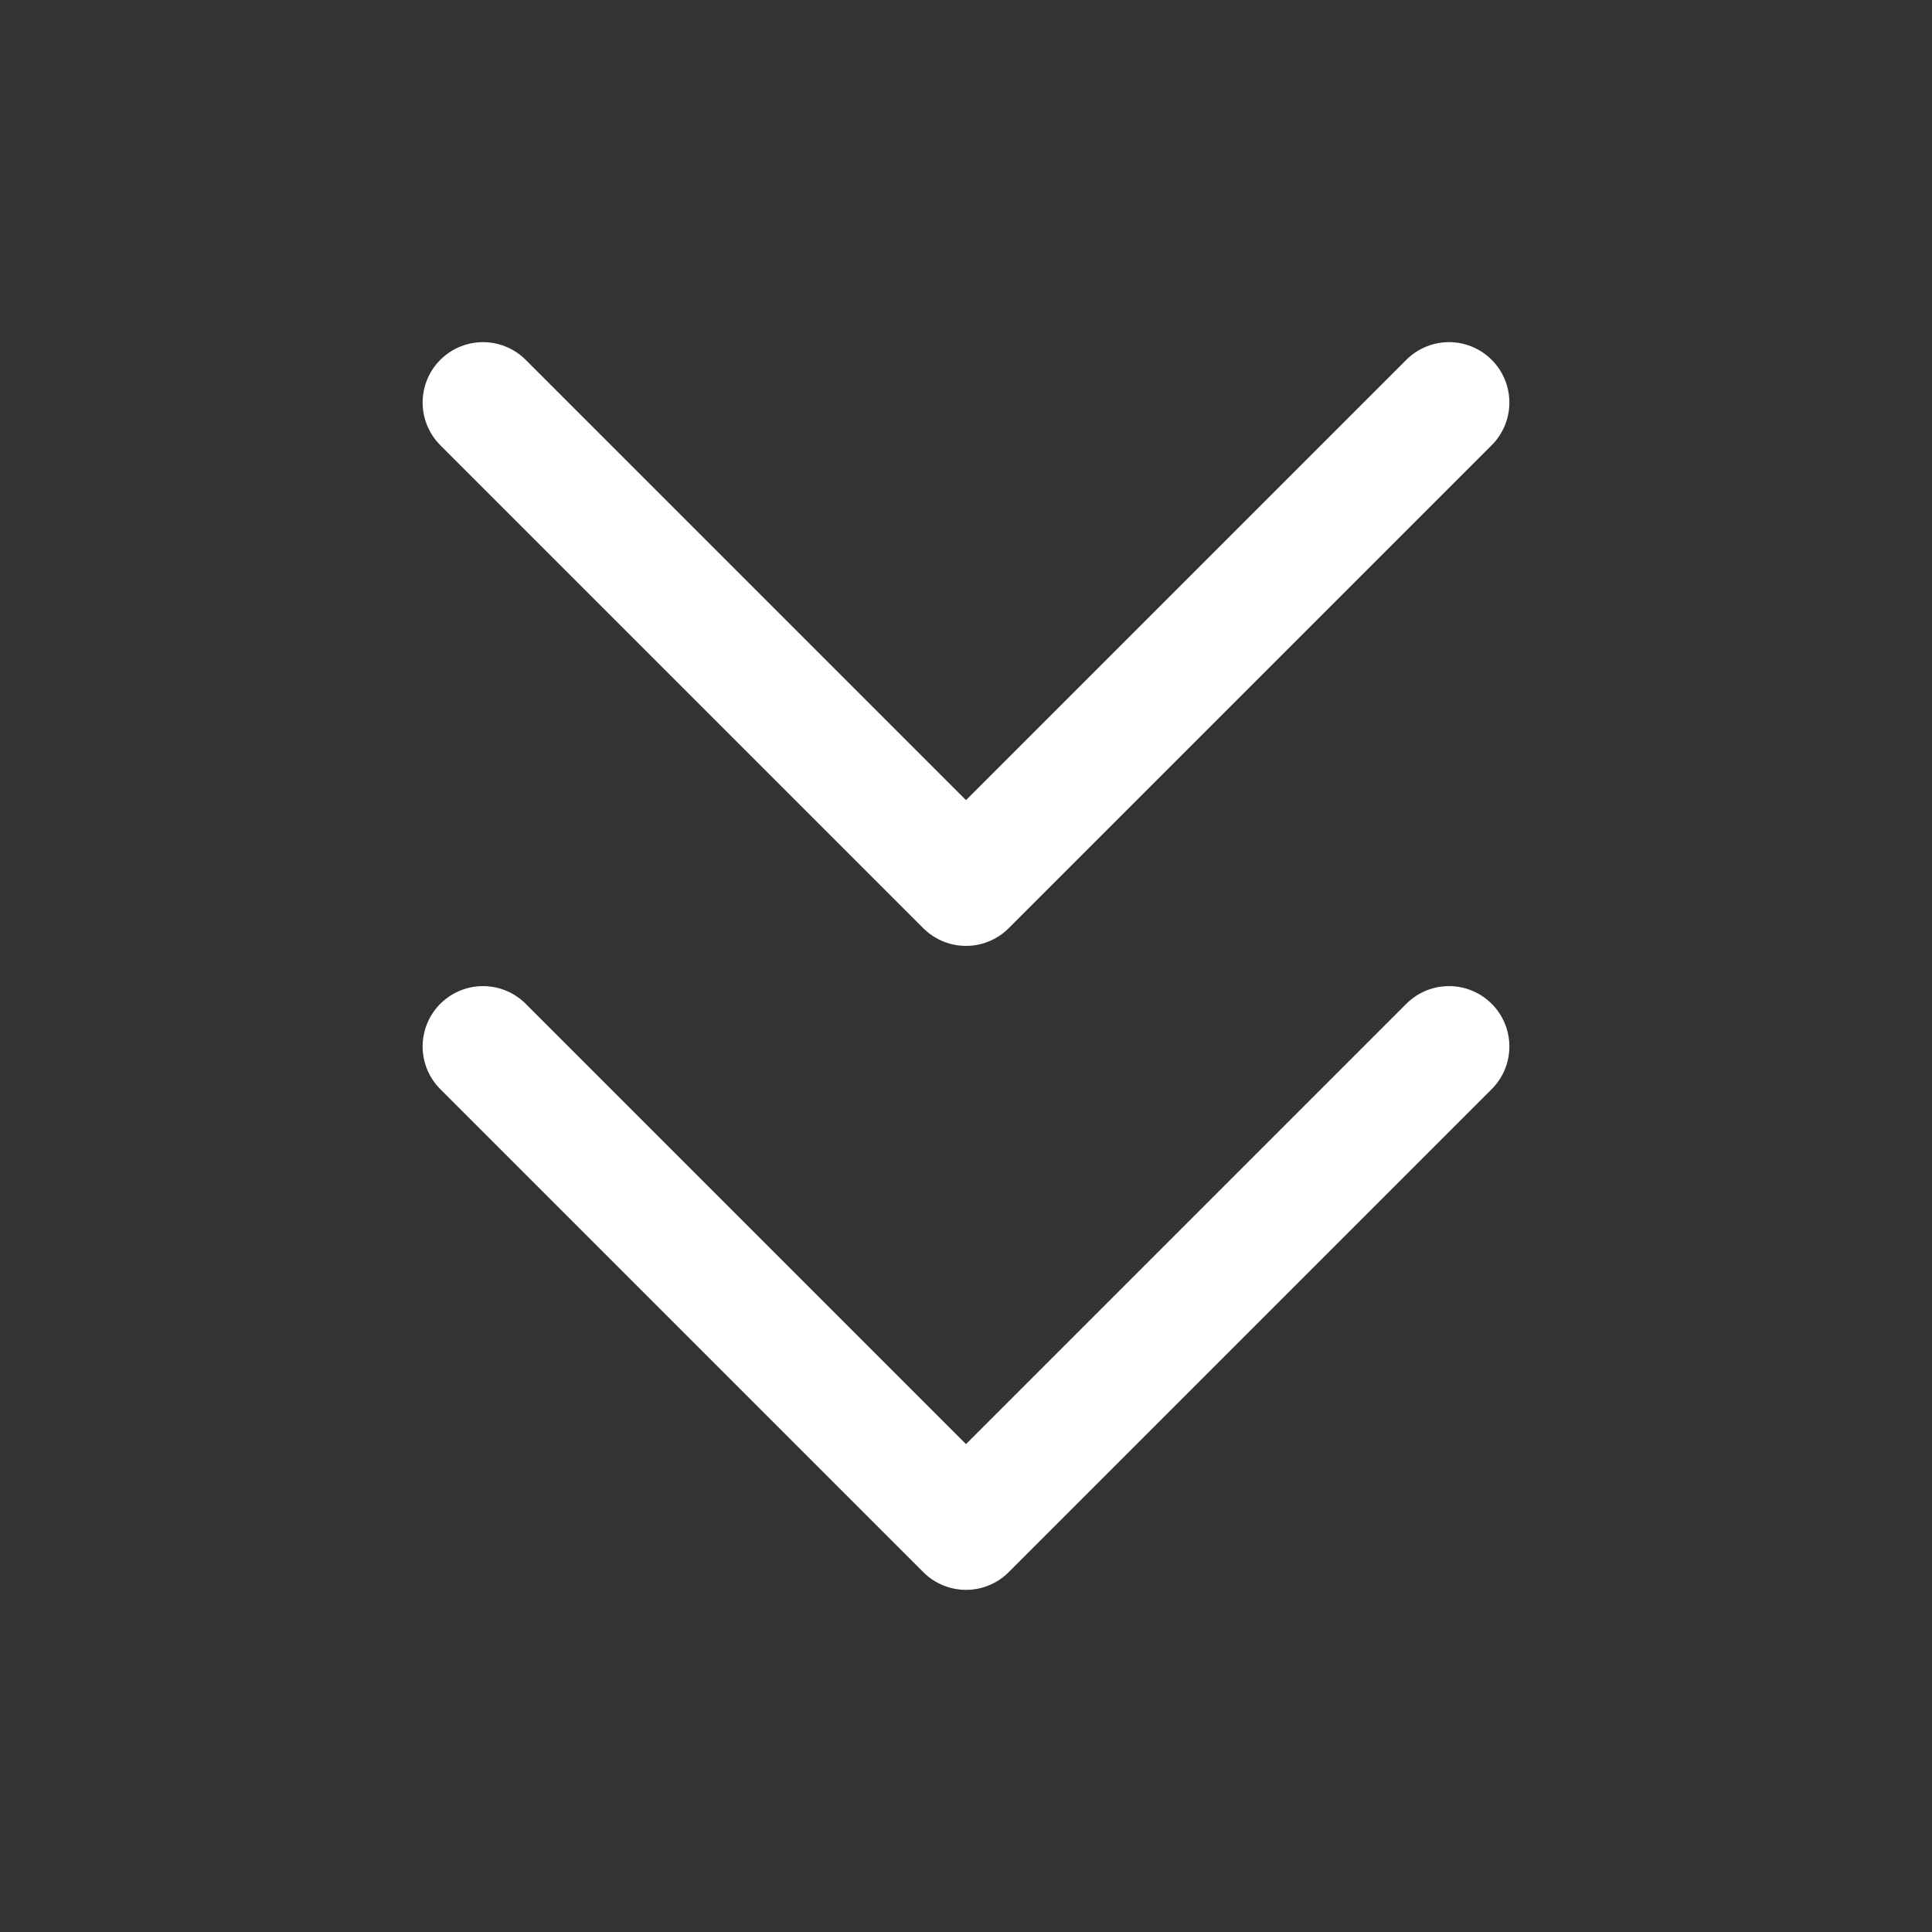 <svg width="32" height="32" viewBox="0 0 32 32" fill="none" xmlns="http://www.w3.org/2000/svg">
<rect x="0" y="0" width="32" height="32" fill="#333333" stroke="none"/>
<path d="M8 17.333L16 25.333L24 17.333M8 6.667L16 14.667L24 6.667" stroke="white" stroke-width="2" stroke-linecap="round" stroke-linejoin="round"/>
</svg>

